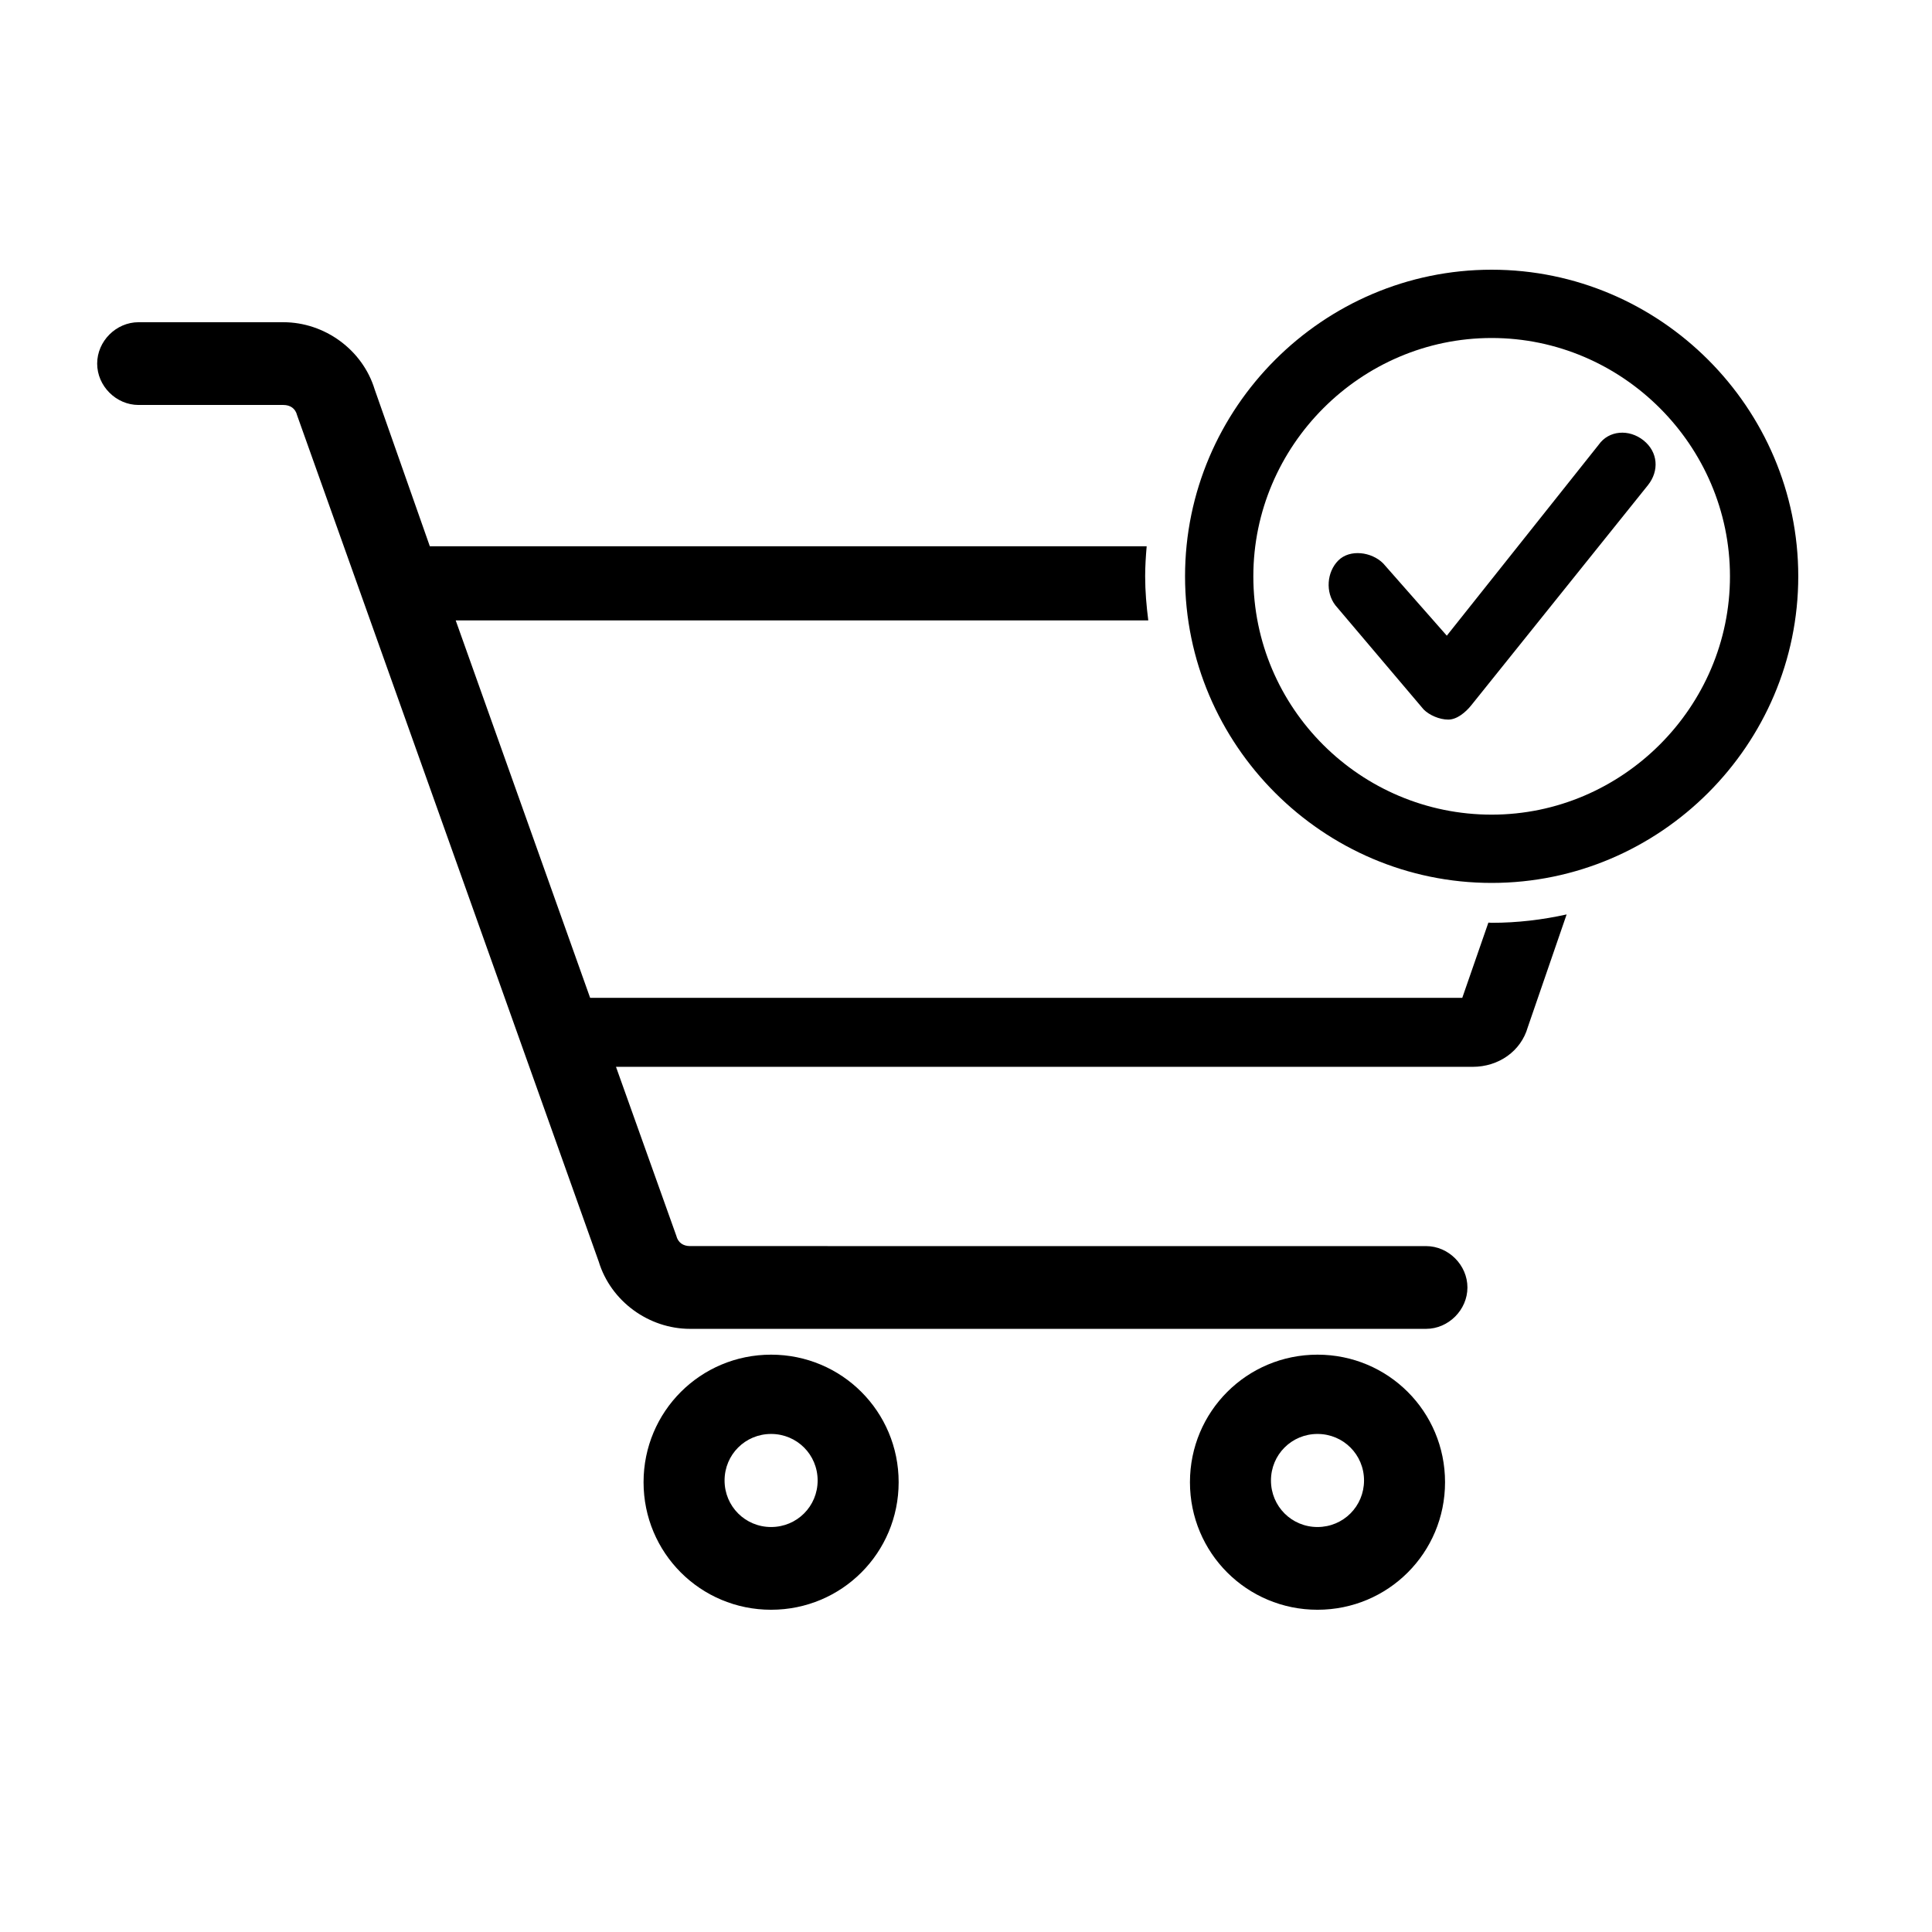 <?xml version="1.0" encoding="UTF-8"?>
<!-- Uploaded to: SVG Find, www.svgrepo.com, Generator: SVG Find Mixer Tools -->
<svg fill="#000000" width="800px" height="800px" version="1.1" viewBox="144 144 512 512" xmlns="http://www.w3.org/2000/svg">
 <g>
  <path d="m348.35 503c-18.727 0-33.801 15.074-33.801 33.801 0 18.727 15.074 33.801 33.801 33.801 18.727 0 33.801-15.074 33.801-33.801 0-18.734-15.074-33.801-33.801-33.801zm0 45.676c-6.852 0-12.332-5.481-12.332-12.332 0-6.852 5.481-12.332 12.332-12.332 6.852 0 12.332 5.481 12.332 12.332 0.004 6.848-5.481 12.332-12.332 12.332z"/>
  <path d="m493.15 503c-18.727 0-33.801 15.074-33.801 33.801 0 18.727 15.074 33.801 33.801 33.801 18.727 0 33.801-15.074 33.801-33.801 0-18.734-15.074-33.801-33.801-33.801zm0 45.676c-6.852 0-12.332-5.481-12.332-12.332 0-6.852 5.481-12.332 12.332-12.332 6.852 0 12.332 5.481 12.332 12.332-0.004 6.848-5.484 12.332-12.332 12.332z"/>
  <path d="m539.3 388.55c-0.293 0-0.57-0.039-0.863-0.047l-6.922 19.941h-231.12l-35.629-100.03h183.54c-0.488-3.836-0.828-7.719-0.828-11.688 0-2.684 0.176-5.324 0.402-7.957h-189.06-0.91l-14.617-41.562c-3.199-10.504-13.246-17.816-24.207-17.816h-38.371c-5.941 0-10.965 5.023-10.965 10.965 0 5.941 5.023 10.965 10.965 10.965h38.371c1.828 0 3.199 0.91 3.652 2.742l79.934 224.28c3.199 10.504 13.246 17.816 24.207 17.816h195.04c5.941 0 10.965-5.023 10.965-10.965s-5.023-10.965-10.965-10.965l-195.04-0.004c-1.828 0-3.199-0.91-3.652-2.742l-15.984-44.762h227.02c6.852 0 12.793-4.109 14.617-10.504l10.293-29.883c-6.406 1.418-13.043 2.219-19.875 2.219z"/>
  <path d="m458.05 296.73c0 44.672 36.586 81.254 81.254 81.254s81.254-36.586 81.254-81.254c0-44.668-36.578-81.254-81.254-81.254-44.672 0-81.254 36.586-81.254 81.254zm18.098 0c0-34.656 28.496-63.156 63.156-63.156 34.66 0 63.156 28.496 63.156 63.156 0.004 34.664-28.5 63.16-63.156 63.16s-63.156-28.113-63.156-63.16z"/>
  <path d="m527.8 334.7c-2.301 0-4.984-1.148-6.519-2.684l-23.383-27.598c-2.684-3.449-2.301-8.816 0.766-11.887 3.066-3.066 8.816-2.301 11.887 0.766l16.867 19.164 40.25-50.602c2.684-3.836 8.051-4.219 11.887-1.148 3.836 3.066 4.219 8.051 1.148 11.887l-46.77 58.27c-1.535 1.918-3.832 3.832-6.133 3.832z"/>
 </g>
</svg>